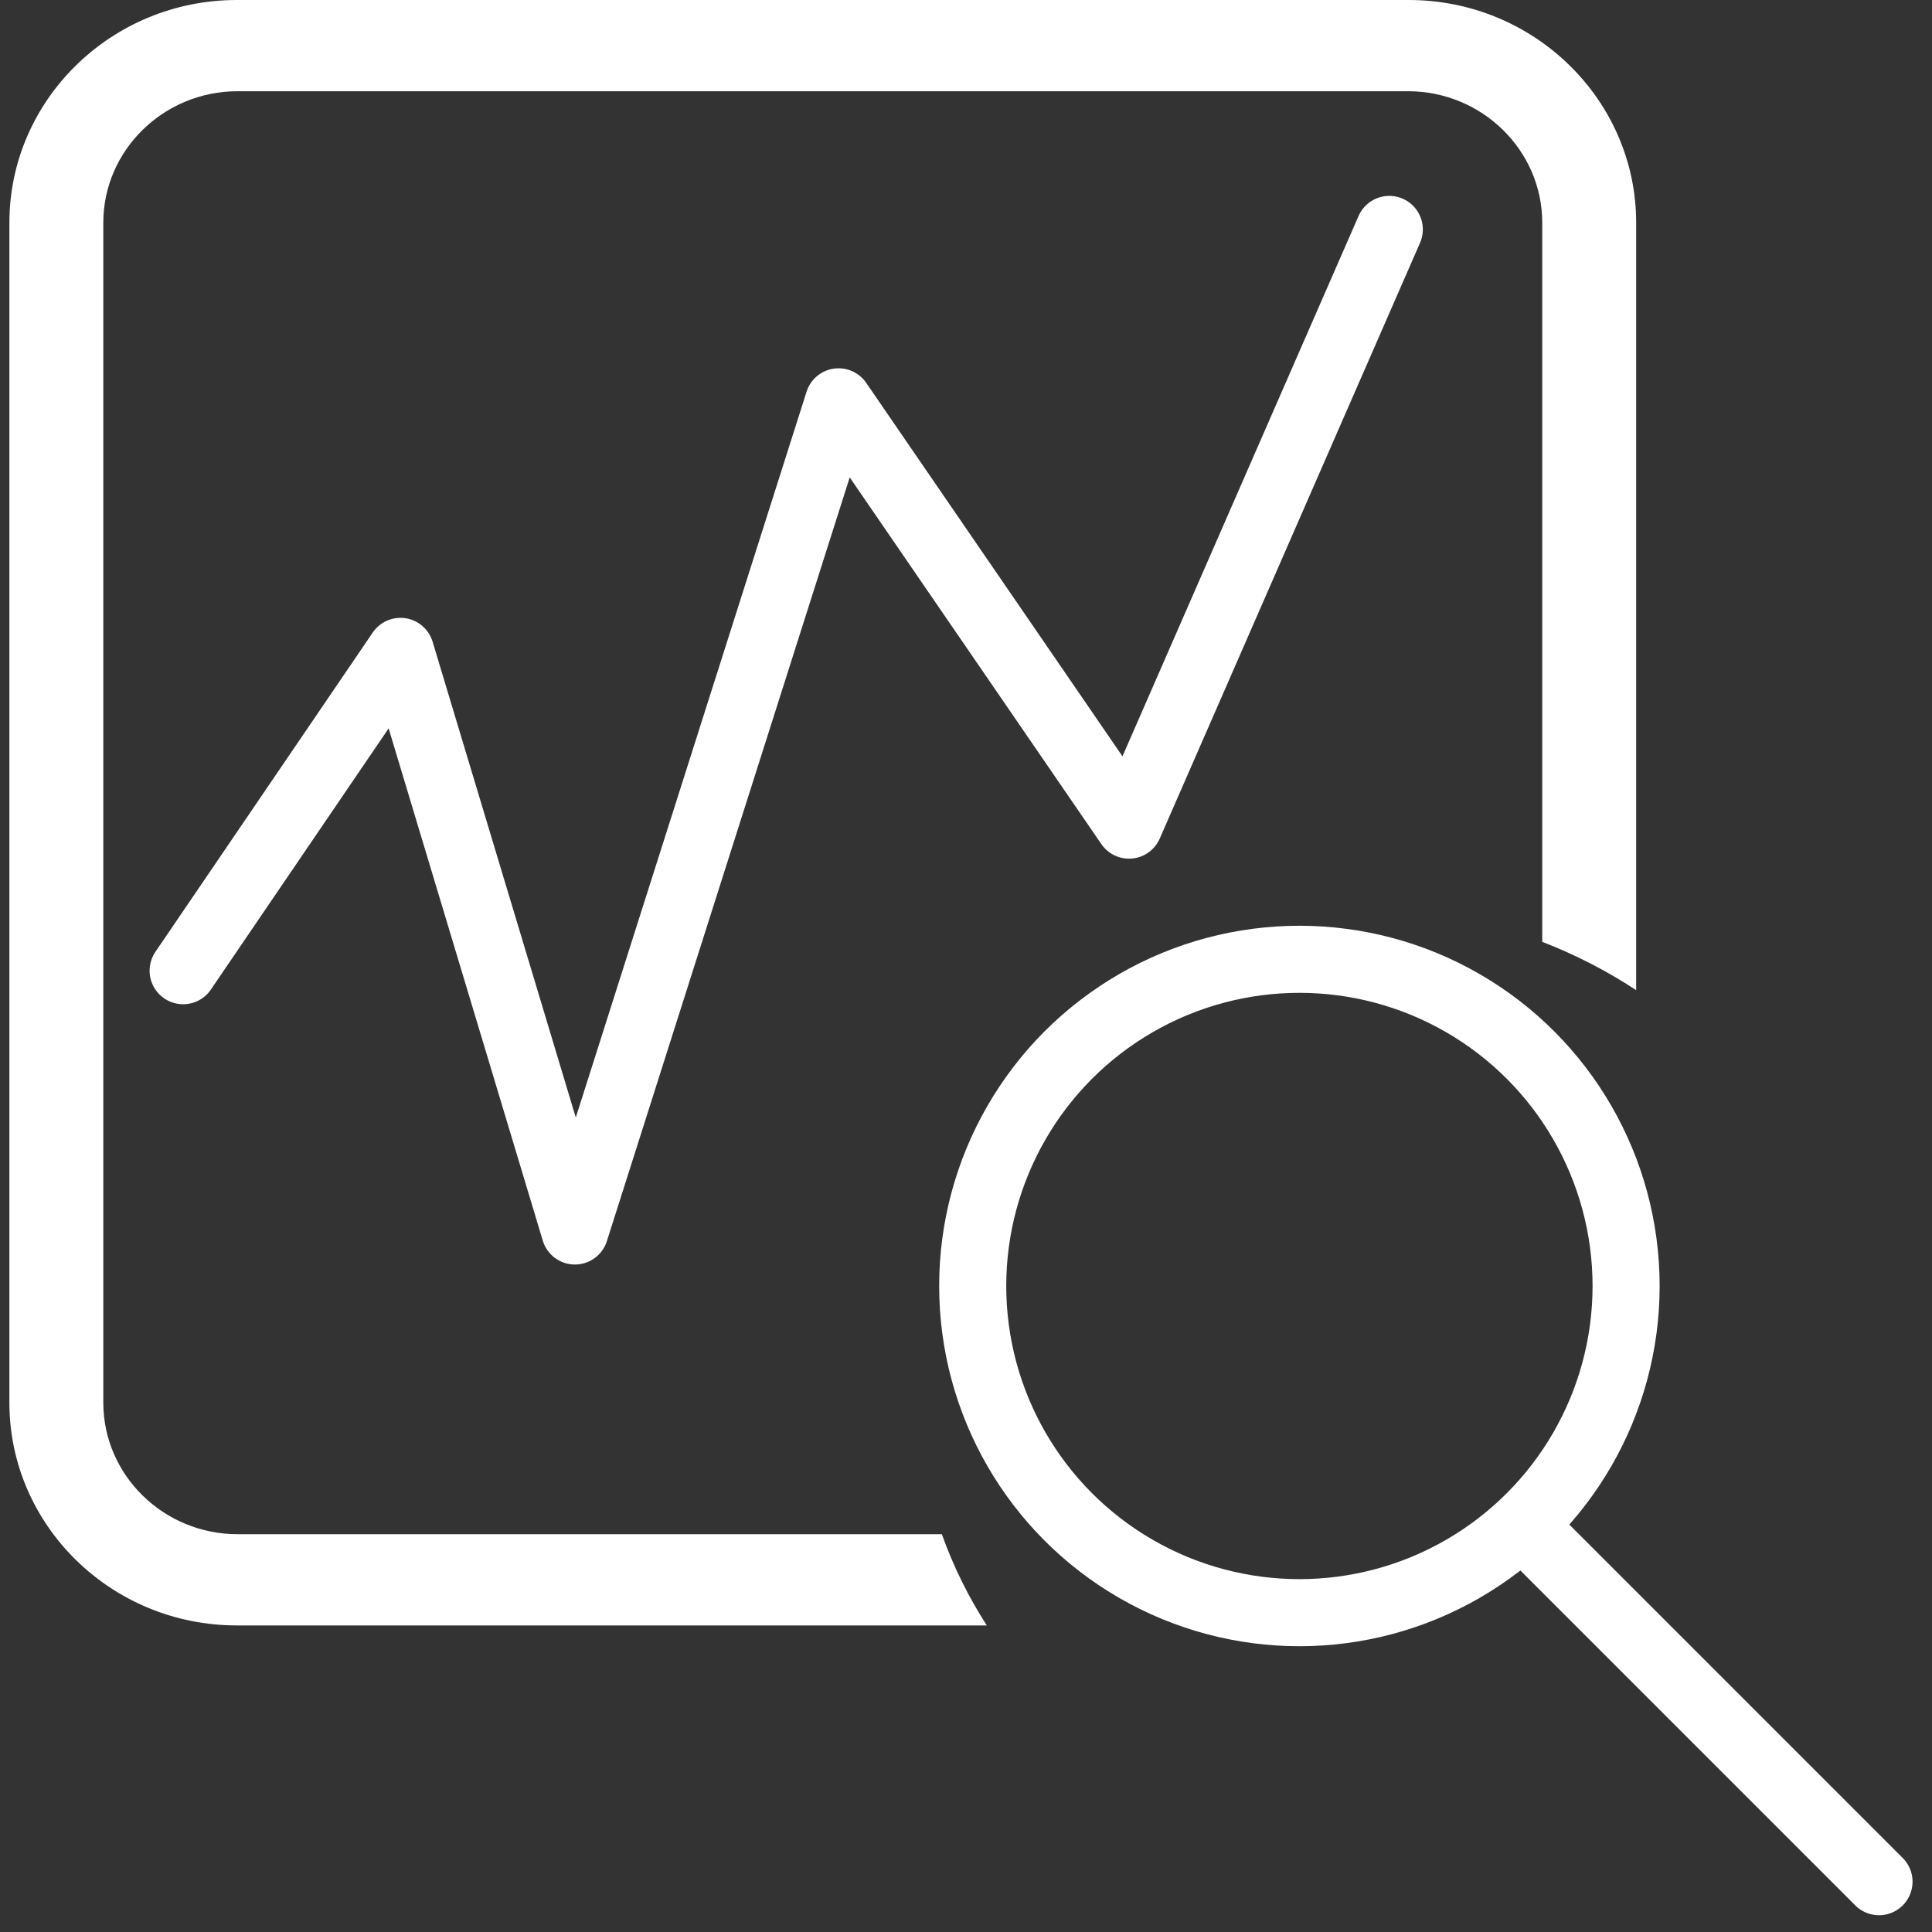 <?xml version="1.0" encoding="utf-8"?>
<!-- Generator: Adobe Illustrator 24.0.3, SVG Export Plug-In . SVG Version: 6.00 Build 0)  -->
<svg version="1.1" id="Layer_1" xmlns="http://www.w3.org/2000/svg" xmlns:xlink="http://www.w3.org/1999/xlink" x="0px" y="0px"
	 viewBox="0 0 288 288" style="enable-background:new 0 0 288 288;" xml:space="preserve">
<rect x="0" y="0" width="288" height="288" fill="#333333" stroke="none"/>
<style type="text/css">
	.st0{fill:#FFFFFF;}
	.st1{fill:none;stroke:#FFFFFF;stroke-width:10;stroke-miterlimit:10;}
	.st2{fill:none;stroke:#FFFFFF;stroke-width:10;stroke-linecap:round;stroke-miterlimit:10;}
	.st3{fill:none;stroke:#FFFFFF;stroke-width:10;stroke-linecap:round;stroke-linejoin:round;stroke-miterlimit:10;}
</style>
<path class="st0" d="M140.4,228.7h-105c-11,0-20-8.8-20-19.6V33.2c0-10.8,9-19.6,20-19.6h174.5c11,0,20,8.8,20,19.6v107.2
	c4.9,1.9,9.6,4.3,14,7.2V33.2c0-18.3-15.2-33.2-33.9-33.2H35.3C16.6,0,1.4,14.9,1.4,33.2v175.9c0,18.3,15.2,33.2,33.9,33.2h111.8
	C144.4,238.1,142.1,233.5,140.4,228.7z"/>
<circle class="st1" cx="193.7" cy="191.7" r="48.7"/>
<line class="st2" x1="229.6" y1="230" x2="280.1" y2="280.5"/>
<polyline class="st3" points="27.3,144.7 59.7,97.1 85.7,183.5 125,59.9 168.3,123 207.1,34.2 "/>
</svg>
